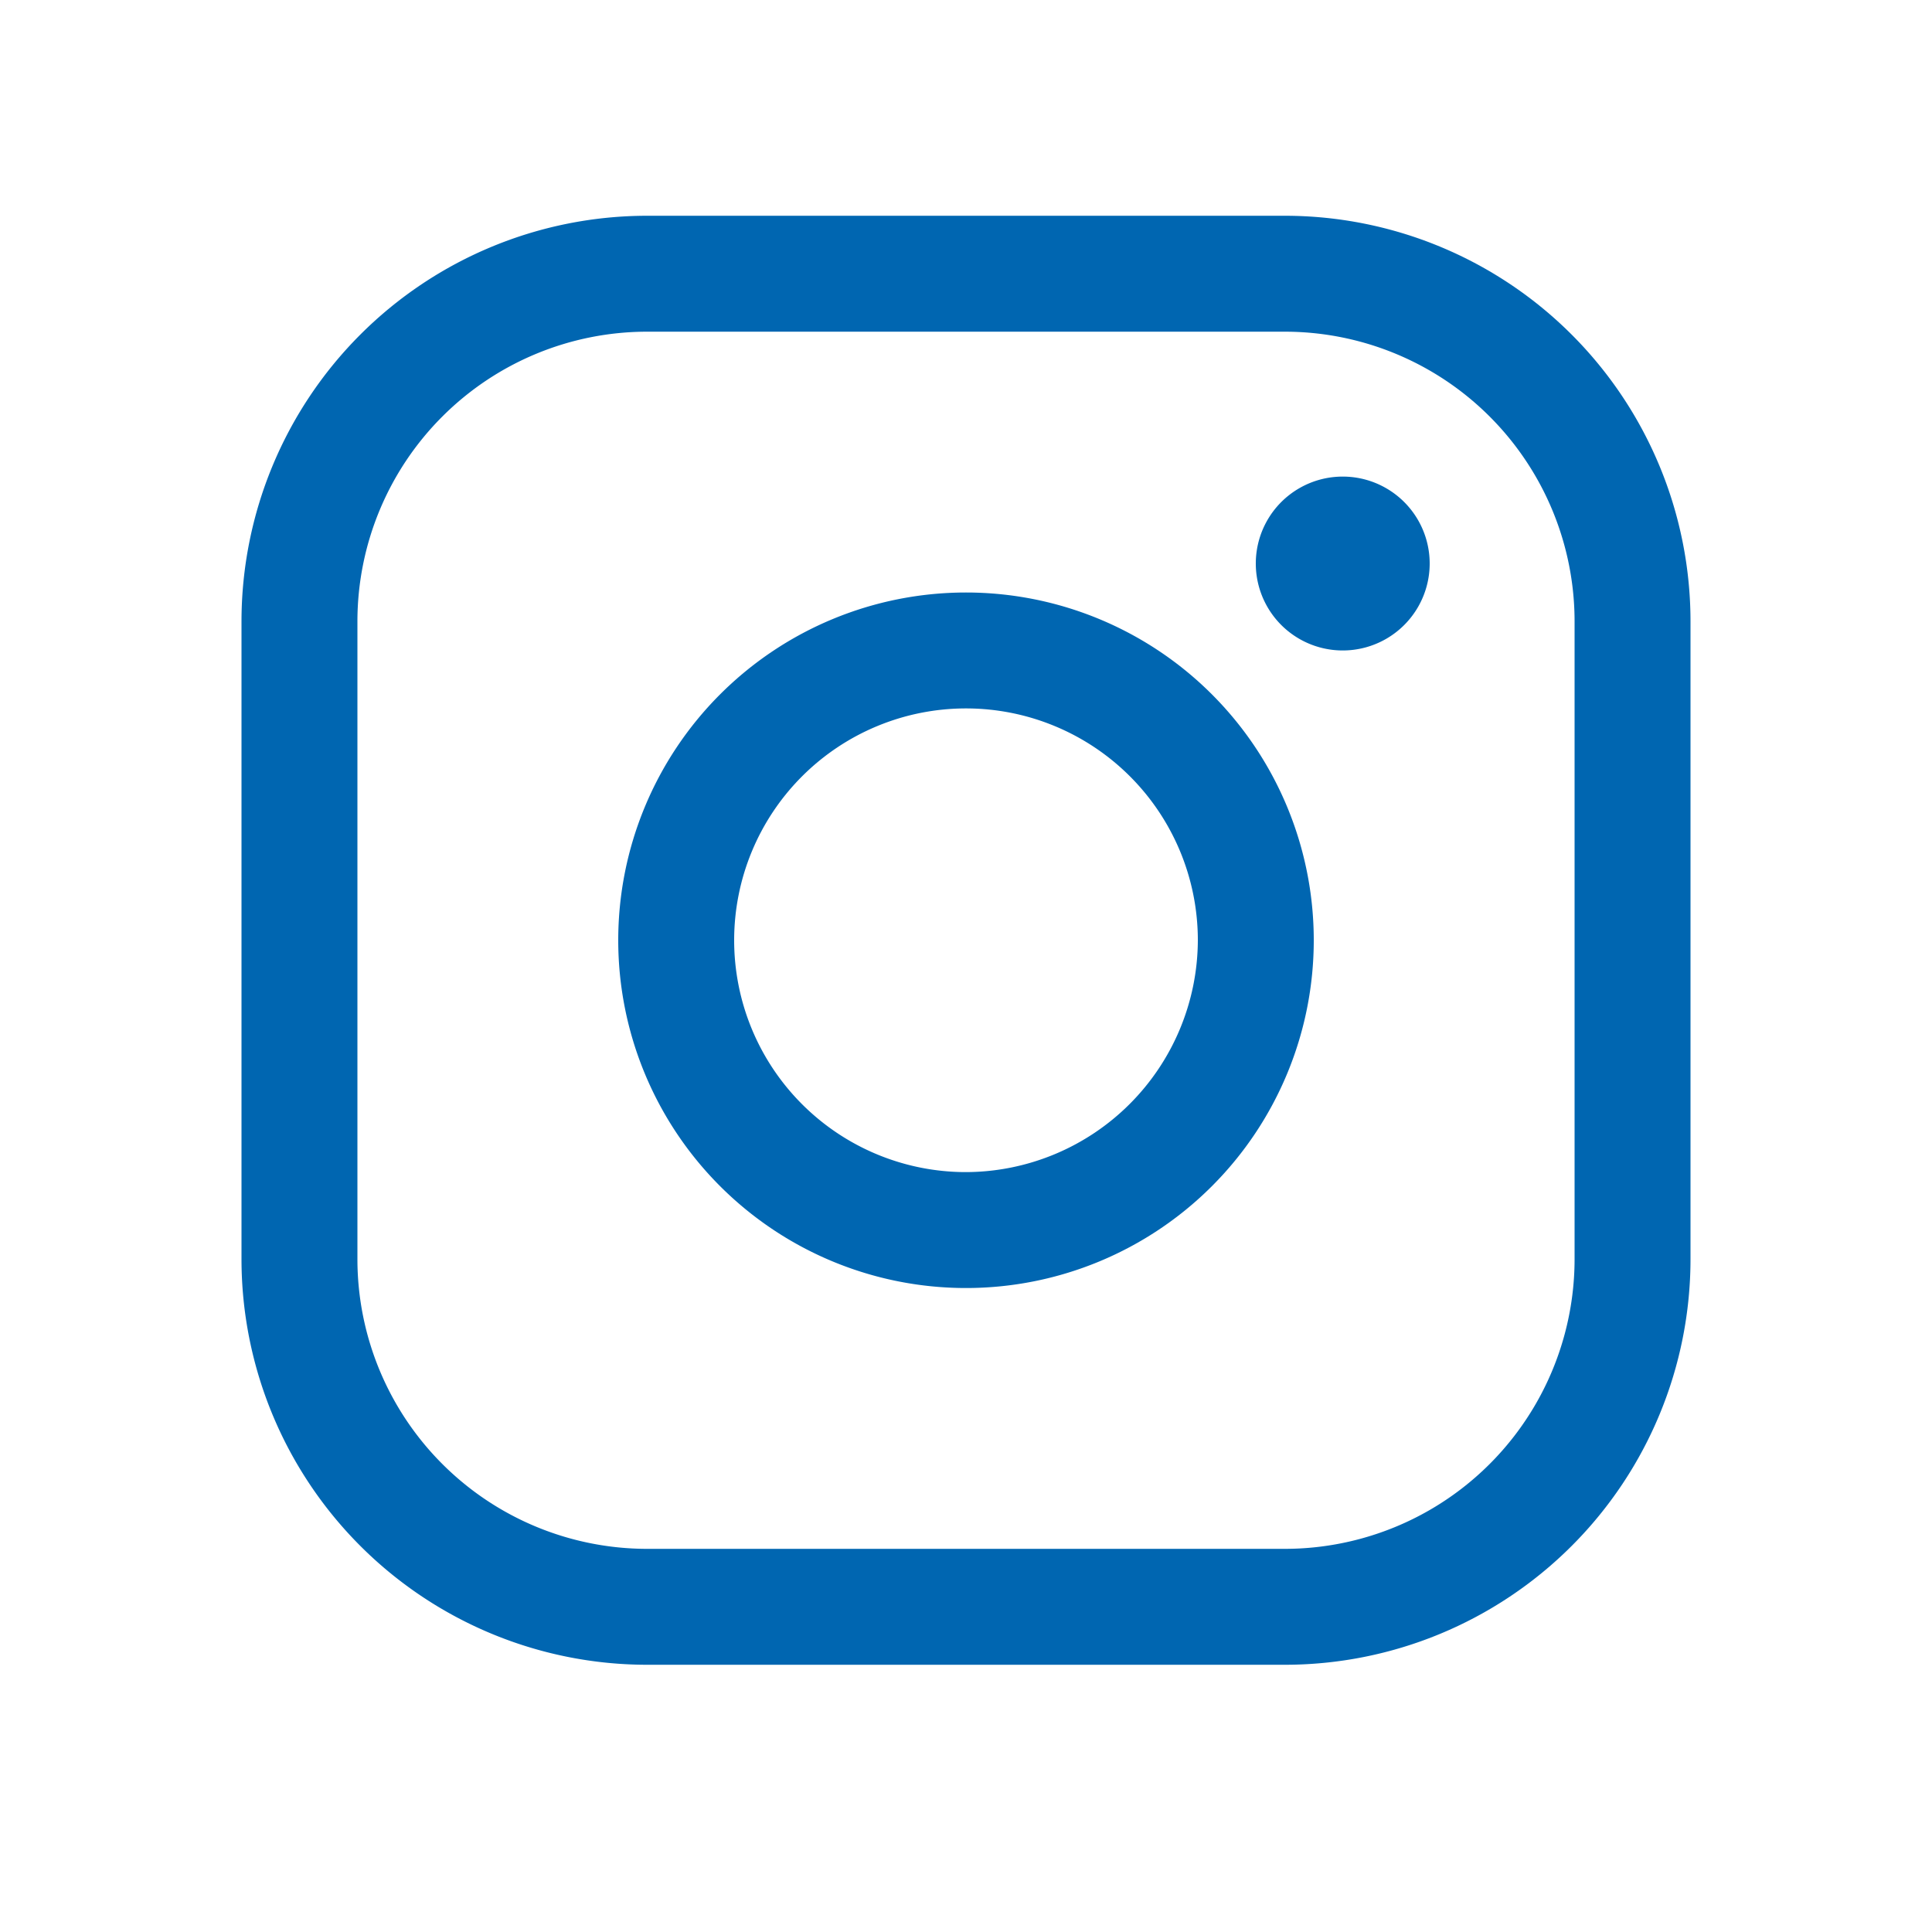<svg width="25" height="25" fill="none" xmlns="http://www.w3.org/2000/svg"><path d="M12.5 7.667a4.5 4.5 0 1 0 0 9 4.5 4.5 0 0 0 0-9Zm0 7.5a3 3 0 1 1 3-3 3.01 3.01 0 0 1-3 3Zm4.125-12.375h-8.25a5.25 5.25 0 0 0-5.25 5.25v8.25a5.25 5.25 0 0 0 5.25 5.25h8.25a5.25 5.25 0 0 0 5.25-5.25v-8.25a5.25 5.25 0 0 0-5.25-5.25Zm3.75 13.5a3.75 3.75 0 0 1-3.75 3.75h-8.25a3.75 3.75 0 0 1-3.75-3.75v-8.25a3.75 3.75 0 0 1 3.75-3.75h8.25a3.75 3.75 0 0 1 3.75 3.75v8.25Zm-1.875-9a1.125 1.125 0 1 1-2.25 0 1.125 1.125 0 0 1 2.25 0Z" fill="#0066B1"/></svg>